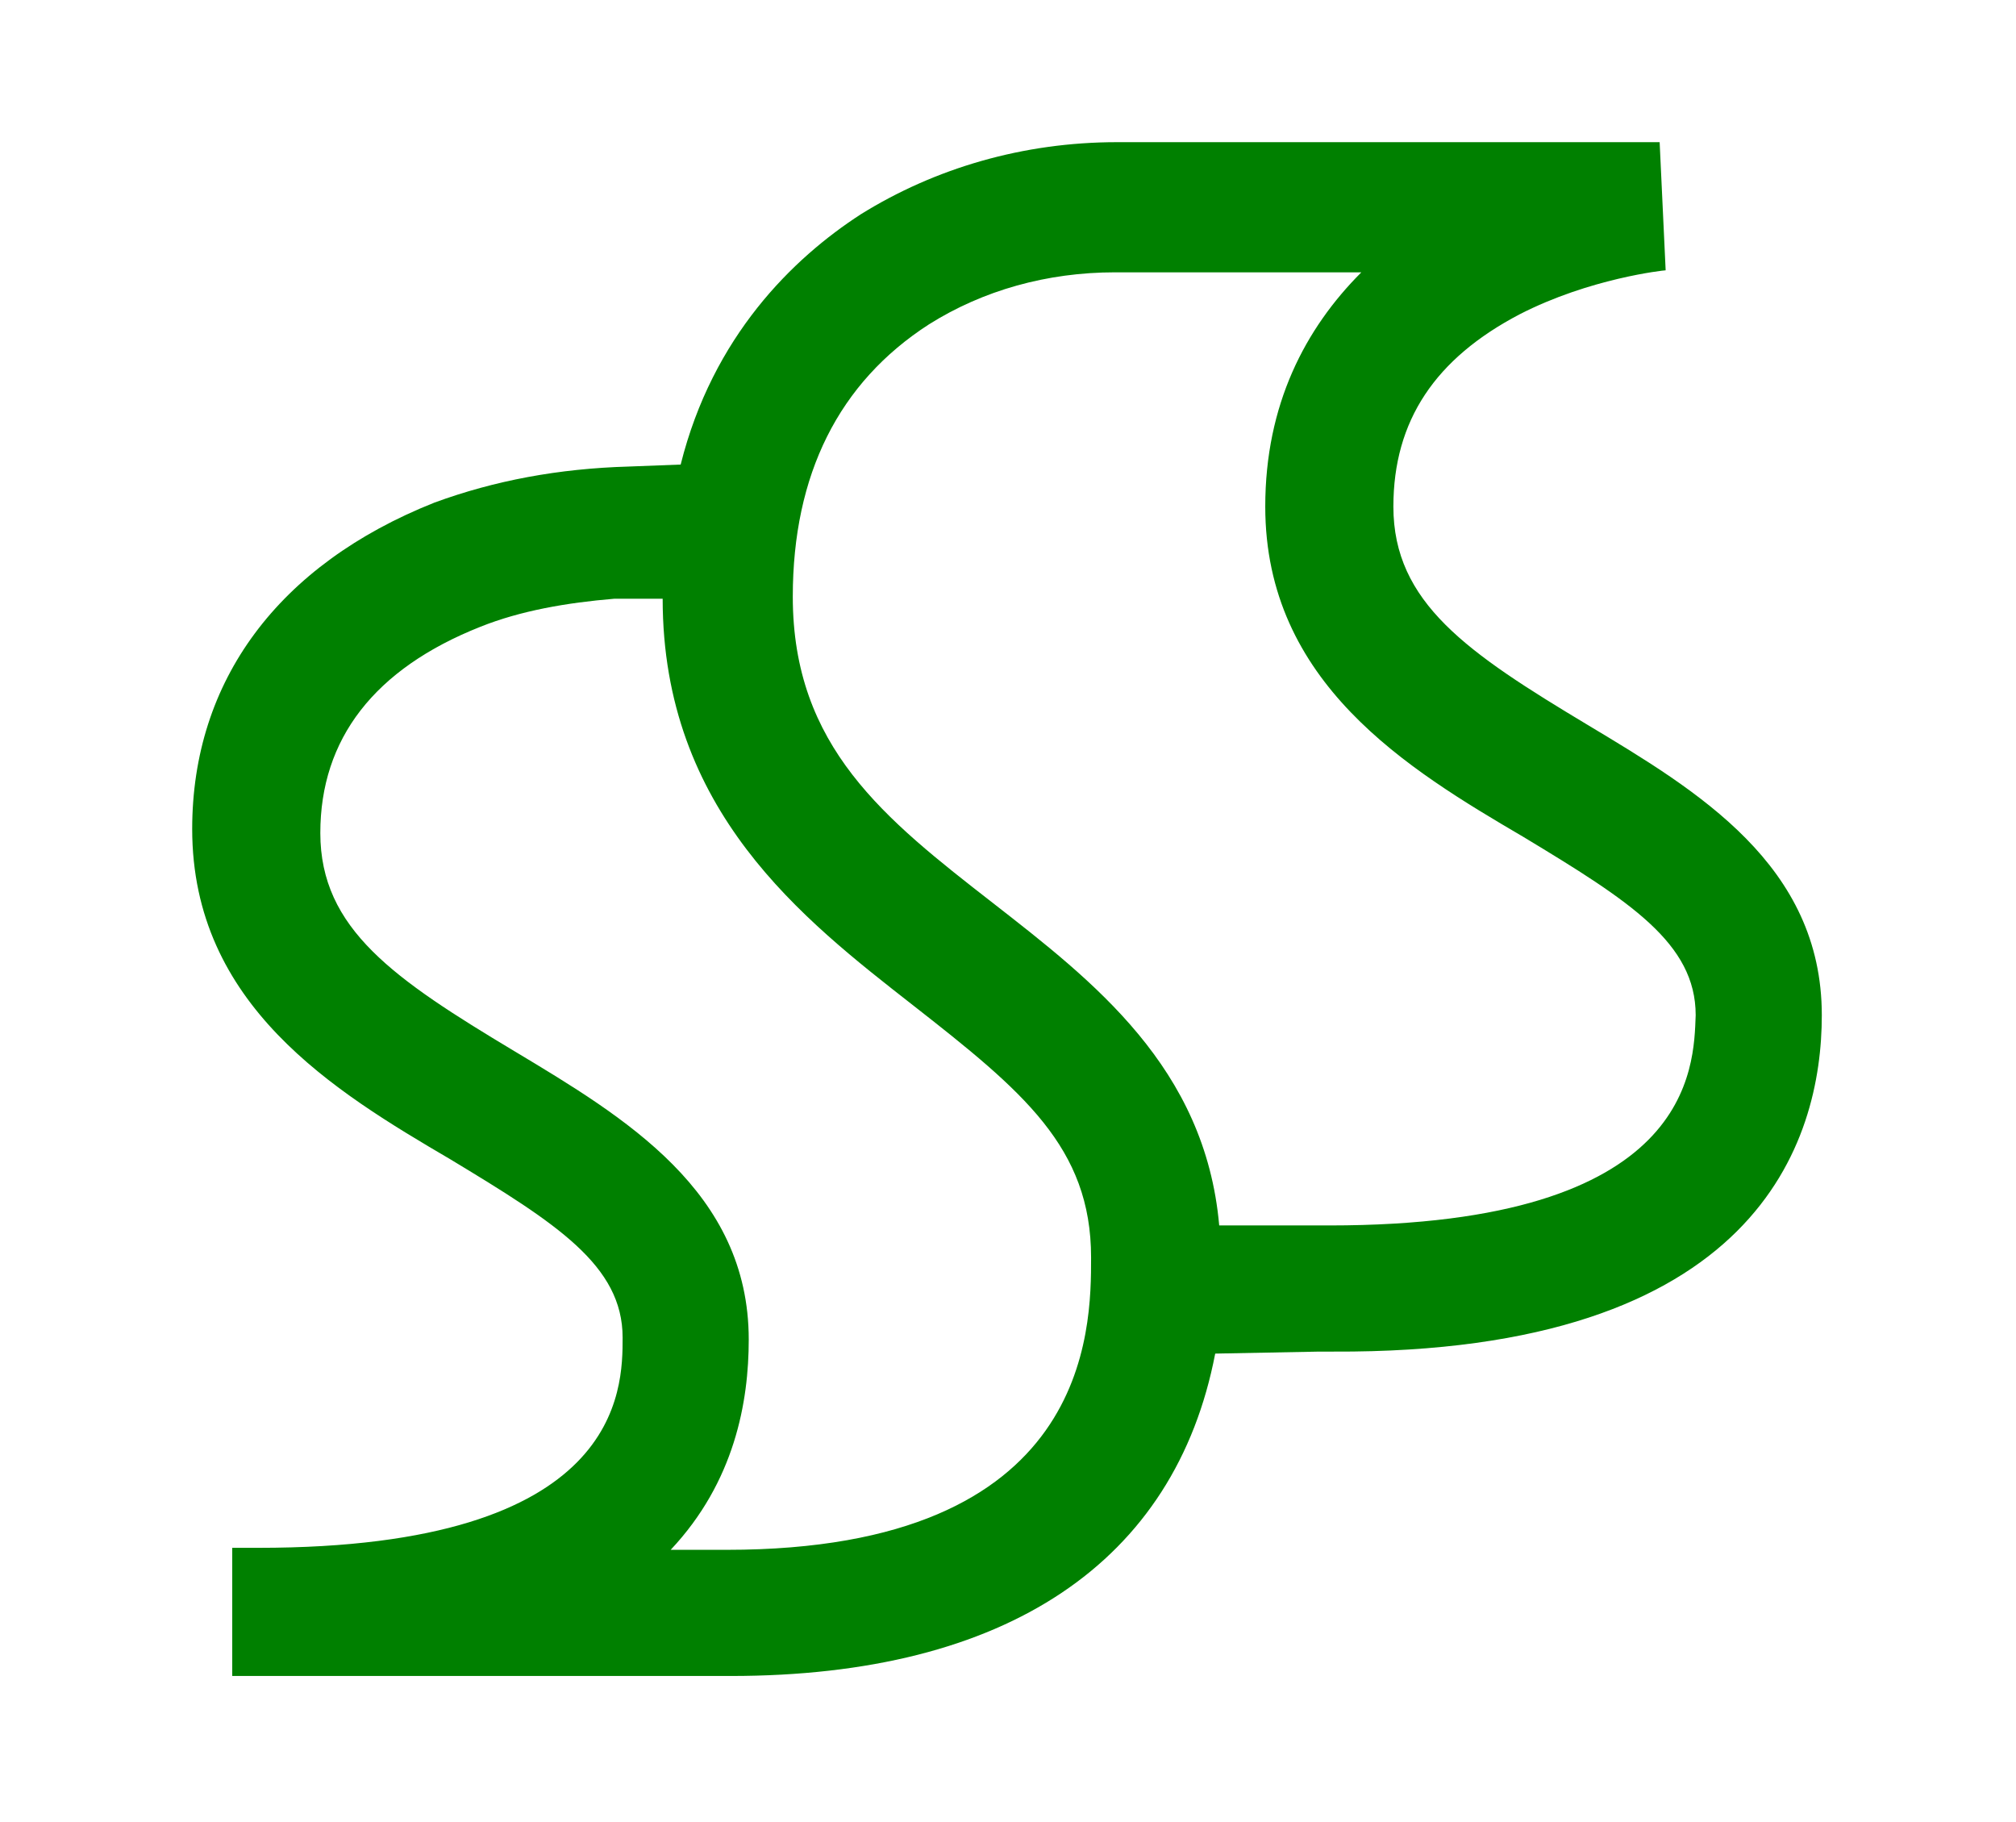 <svg xml:space="preserve" style="enable-background:new 0 0 100.7 91;" viewBox="0 0 100.7 91" y="0px" x="0px" xmlns:xlink="http://www.w3.org/1999/xlink" xmlns="http://www.w3.org/2000/svg" id="Layer_1" version="1.1">
<style type="text/css">
	.st0{fill:#008000;}
</style>
<g>
	<path d="M79.3,36.2c-6-3.6-9.7-6.1-9.7-10.9c0-4.3,2.1-7.4,6.3-9.6c3.5-1.8,7.2-2.2,7.3-2.2l-0.3-6.4h-1.3H58.7h-2.9
		c-4.7,0-9.1,1.3-12.8,3.6c-3.4,2.2-7.4,6.1-9,12.5l-2.6,0.1c-3.5,0.1-6.7,0.7-9.7,1.8c-7.8,3.1-12.1,8.9-12.1,16.3
		c0,8.8,7.1,13.1,12.9,16.5c5.3,3.2,8.6,5.3,8.6,8.9c0,2.6,0,10.5-18.2,10.5h-1.3v6.4h1.3h23.3h0.3c13.8,0,22.2-5.7,24.2-16.1
		l5.2-0.1l0.1,0h0.6C87.8,67.6,91,57,91,50.7C91,43.2,84.8,39.5,79.3,36.2z M33.5,77.4c3.2-3.4,3.9-7.4,3.9-10.5
		c0-7.4-6.2-11.1-11.7-14.4c-6-3.6-9.7-6.1-9.7-10.9c0-4.7,2.7-8.2,8-10.3c2-0.8,4.3-1.2,6.7-1.4h2.4c0,10.6,7,16,12.5,20.3
		c5.5,4.3,8.9,7.1,8.9,12.6c0,3.6,0,14.6-18.2,14.6h-0.3H33.5z M66.4,61.2L66.4,61.2L66.4,61.2l-5.5,0c-0.7-7.9-6.3-12.2-11.3-16.1
		c-5.4-4.2-10-7.8-10-15.3c0-6.1,2.3-10.7,6.8-13.6c2.7-1.7,5.9-2.6,9.3-2.6h2.9h8H68c-2.8,2.8-4.8,6.6-4.8,11.7
		c0,8.8,7.1,13.1,12.9,16.5c5.3,3.2,8.6,5.3,8.6,8.9C84.6,53.3,84.6,61.2,66.4,61.2z" class="st0"></path>
</g>
</svg>
